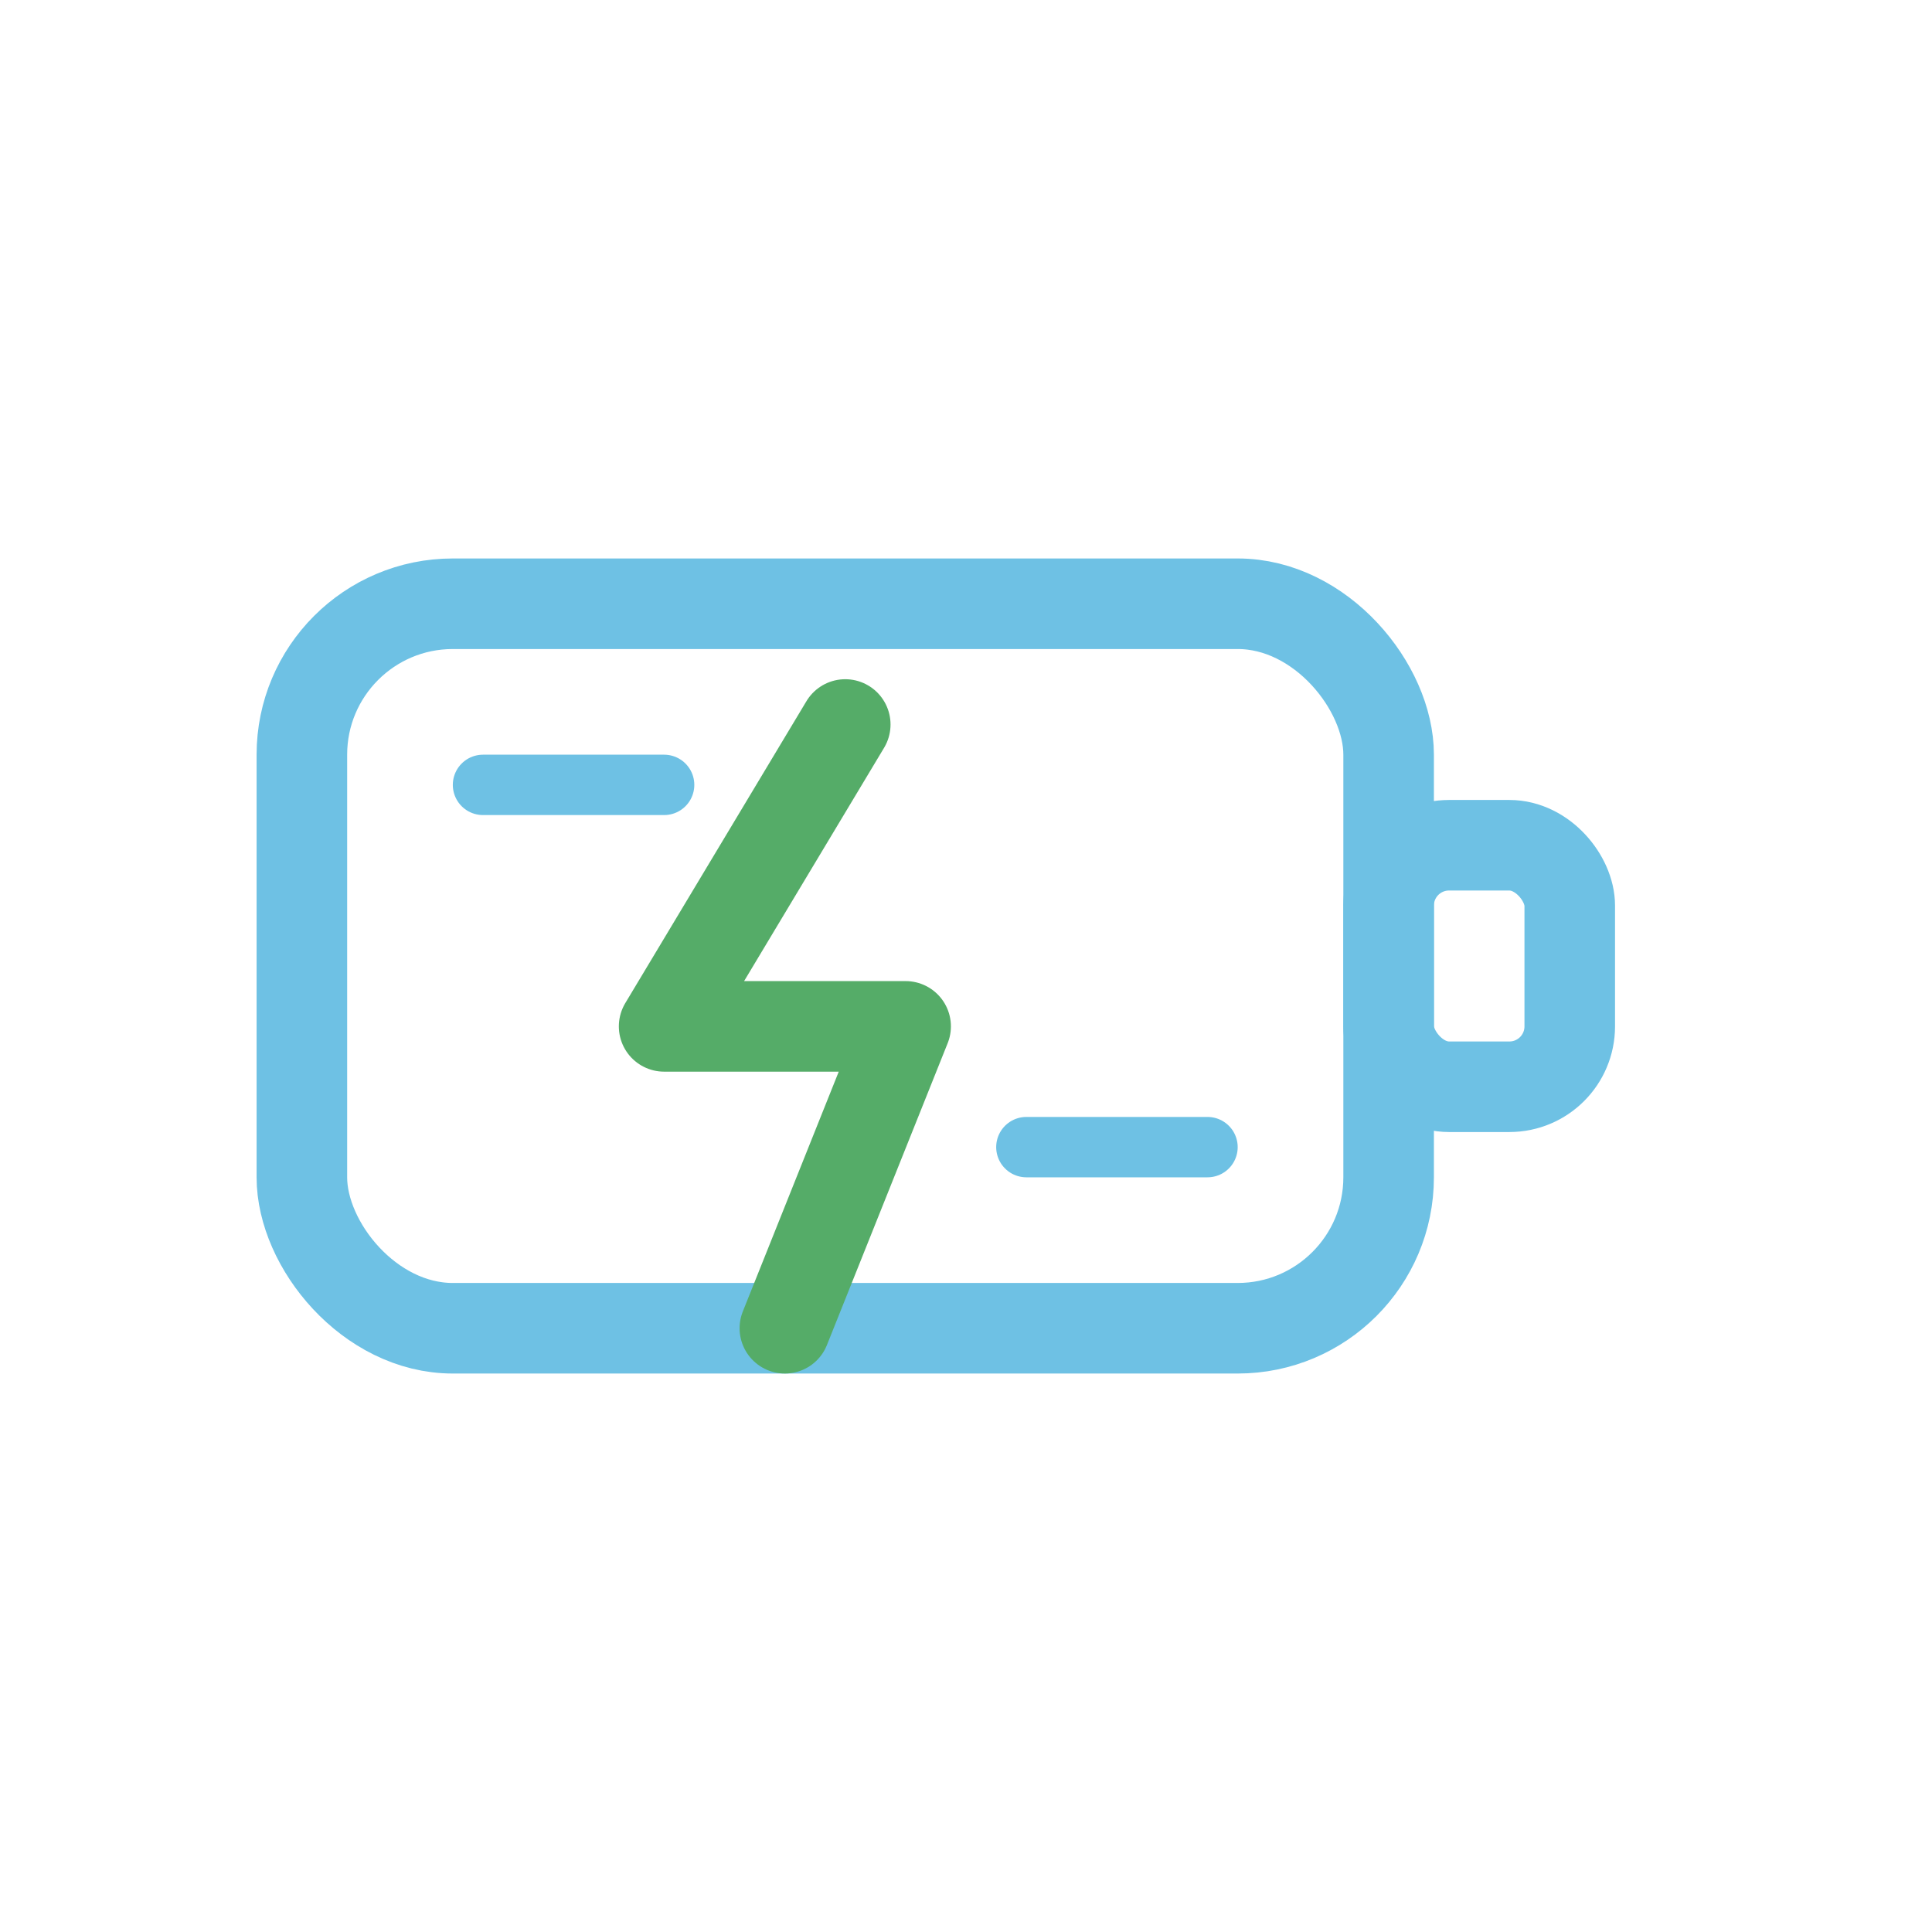 <svg width="64" height="64" viewBox="0 0 64 64" fill="none" xmlns="http://www.w3.org/2000/svg">
  <rect x="10" y="20" width="36" height="24" rx="5" stroke="#6EC1E4" stroke-width="3"/>
  <rect x="46" y="28" width="6" height="8" rx="2" stroke="#6EC1E4" stroke-width="3"/>
  <path d="M28 24L22 34H30L26 44" stroke="#55AC68" stroke-width="3" stroke-linecap="round" stroke-linejoin="round"/>
  <path d="M16 26H22" stroke="#6EC1E4" stroke-width="2" stroke-linecap="round"/>
  <path d="M34 38H40" stroke="#6EC1E4" stroke-width="2" stroke-linecap="round"/>
</svg>
